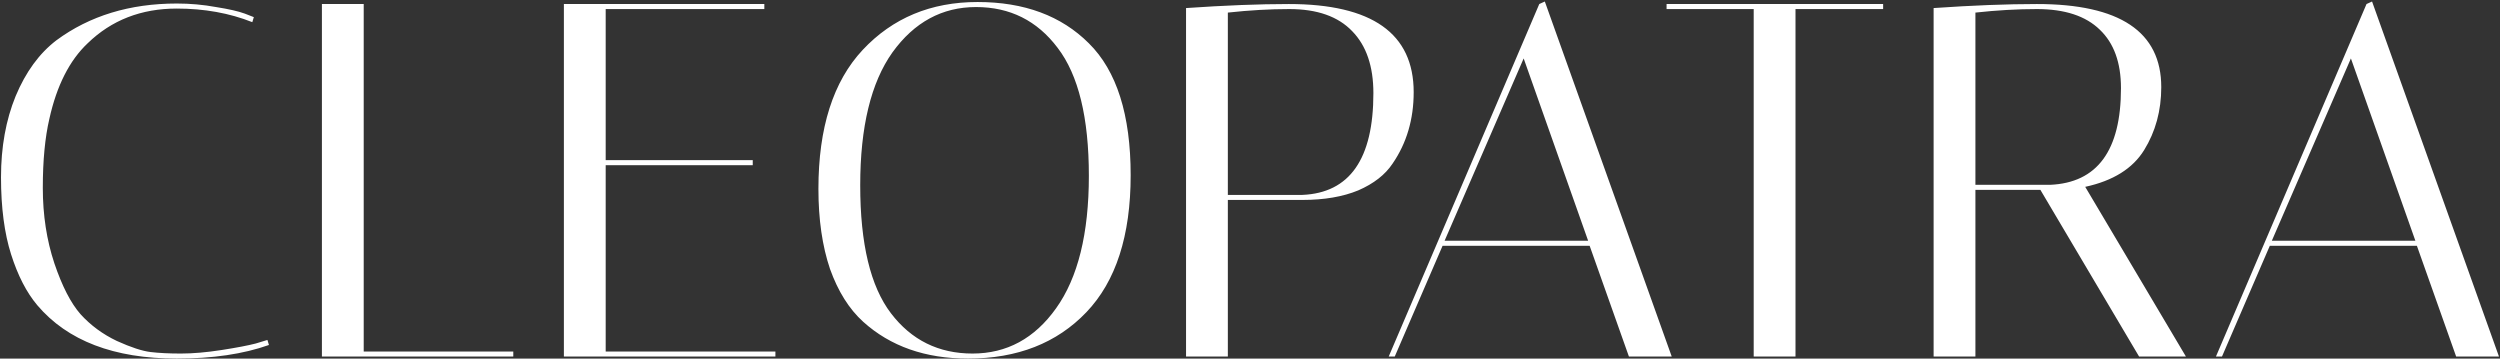 <svg xmlns="http://www.w3.org/2000/svg" fill="none" viewBox="0 0 1241 178" height="178" width="1241">
<rect x="0" y="0" width="1241" height="178" fill="#333333" stroke="none"/>
<path fill="white" d="M87.75 178C56.583 178 33.5 169.167 18.5 151.5C13.167 145.167 8.833 136.75 5.5 126.25C2.167 115.75 0.5 103 0.5 88C0.5 73 2.917 59.583 7.75 47.75C12.75 35.75 19.5 26.5 28 20C44.5 7.833 64.417 1.75 87.75 1.75C94.417 1.75 100.917 2.333 107.25 3.5C113.583 4.5 118.333 5.583 121.5 6.75L126 8.5L125.25 11C113.917 6.5 101.417 4.25 87.75 4.25C70.083 4.25 55.333 10 43.5 21.5C34.5 30 28.167 42.5 24.5 59C22.333 68.333 21.25 79.75 21.25 93.25C21.25 106.75 23.167 119.25 27 130.75C30.833 142.083 35.167 150.5 40 156C45 161.5 51 165.917 58 169.25C65 172.417 70.583 174.25 74.75 174.75C78.917 175.25 83.917 175.5 89.75 175.5C95.75 175.5 102.5 174.917 110 173.75C117.5 172.583 123.167 171.5 127 170.5L132.75 168.75L133.5 171.25C120.833 175.75 105.583 178 87.75 178ZM254.797 177H159.797V2H180.547V174.5H254.797V177ZM379.414 2V4.5H300.664V79.5H373.664V82H300.664V174.5H384.914V177H279.914V2H379.414ZM406.262 93.75C406.262 63.417 413.595 40.417 428.262 24.75C443.095 8.917 462.095 1 485.262 1C508.428 1 526.845 7.833 540.512 21.5C554.345 35.167 561.262 57 561.262 87C561.262 117 553.928 139.667 539.262 155C524.595 170.333 505.012 178 480.512 178C459.345 178 442.012 171.917 428.512 159.75C421.512 153.417 416.012 144.667 412.012 133.5C408.178 122.167 406.262 108.917 406.262 93.75ZM484.512 3.5C467.678 3.5 453.845 11 443.012 26C432.345 41 427.012 63 427.012 92C427.012 121 432.095 142.167 442.262 155.5C452.428 168.833 465.928 175.5 482.762 175.5C499.762 175.5 513.595 168 524.262 153C535.095 137.833 540.512 115.917 540.512 87.25C540.512 58.417 535.345 37.25 525.012 23.75C514.845 10.25 501.345 3.5 484.512 3.5ZM588.752 4C608.085 2.667 625.085 2 639.752 2C681.085 2 701.752 16.583 701.752 45.75C701.752 59.25 698.252 71.083 691.252 81.25C687.585 86.75 681.919 91.167 674.252 94.5C666.585 97.667 657.335 99.25 646.502 99.25H609.502V177H588.752V4ZM640.002 4.5C630.335 4.5 620.169 5.083 609.502 6.25V96.75H646.502C670.002 95.75 681.752 78.917 681.752 46.25C681.752 32.917 678.252 22.667 671.252 15.5C664.252 8.167 653.835 4.5 640.002 4.5ZM692.348 177H689.348L764.098 2L766.848 0.75L829.848 177H808.598L789.098 122H716.098L692.348 177ZM756.348 29L717.098 119.5H788.348L756.348 29ZM891.287 177H870.537V4.5H827.287V2H934.787V4.5H891.287V177ZM959.846 4C979.179 2.667 996.262 2 1011.1 2C1052.26 2 1072.85 15.75 1072.85 43.25C1072.85 54.917 1070.01 65.333 1064.35 74.5C1058.68 83.667 1048.93 89.75 1035.1 92.75L1085.1 177H1061.85L1012.85 94.25H980.596V177H959.846V4ZM1011.1 4.5C1001.43 4.5 991.262 5.083 980.596 6.25V91.75H1017.6C1041.1 90.75 1052.85 74.75 1052.85 43.75C1052.85 31.083 1049.35 21.417 1042.35 14.75C1035.35 7.917 1024.93 4.5 1011.1 4.5ZM1102.99 177H1099.99L1174.74 2L1177.49 0.75L1240.49 177H1219.24L1199.74 122H1126.74L1102.99 177ZM1166.99 29L1127.74 119.5H1198.99L1166.99 29Z"></path>
</svg>
